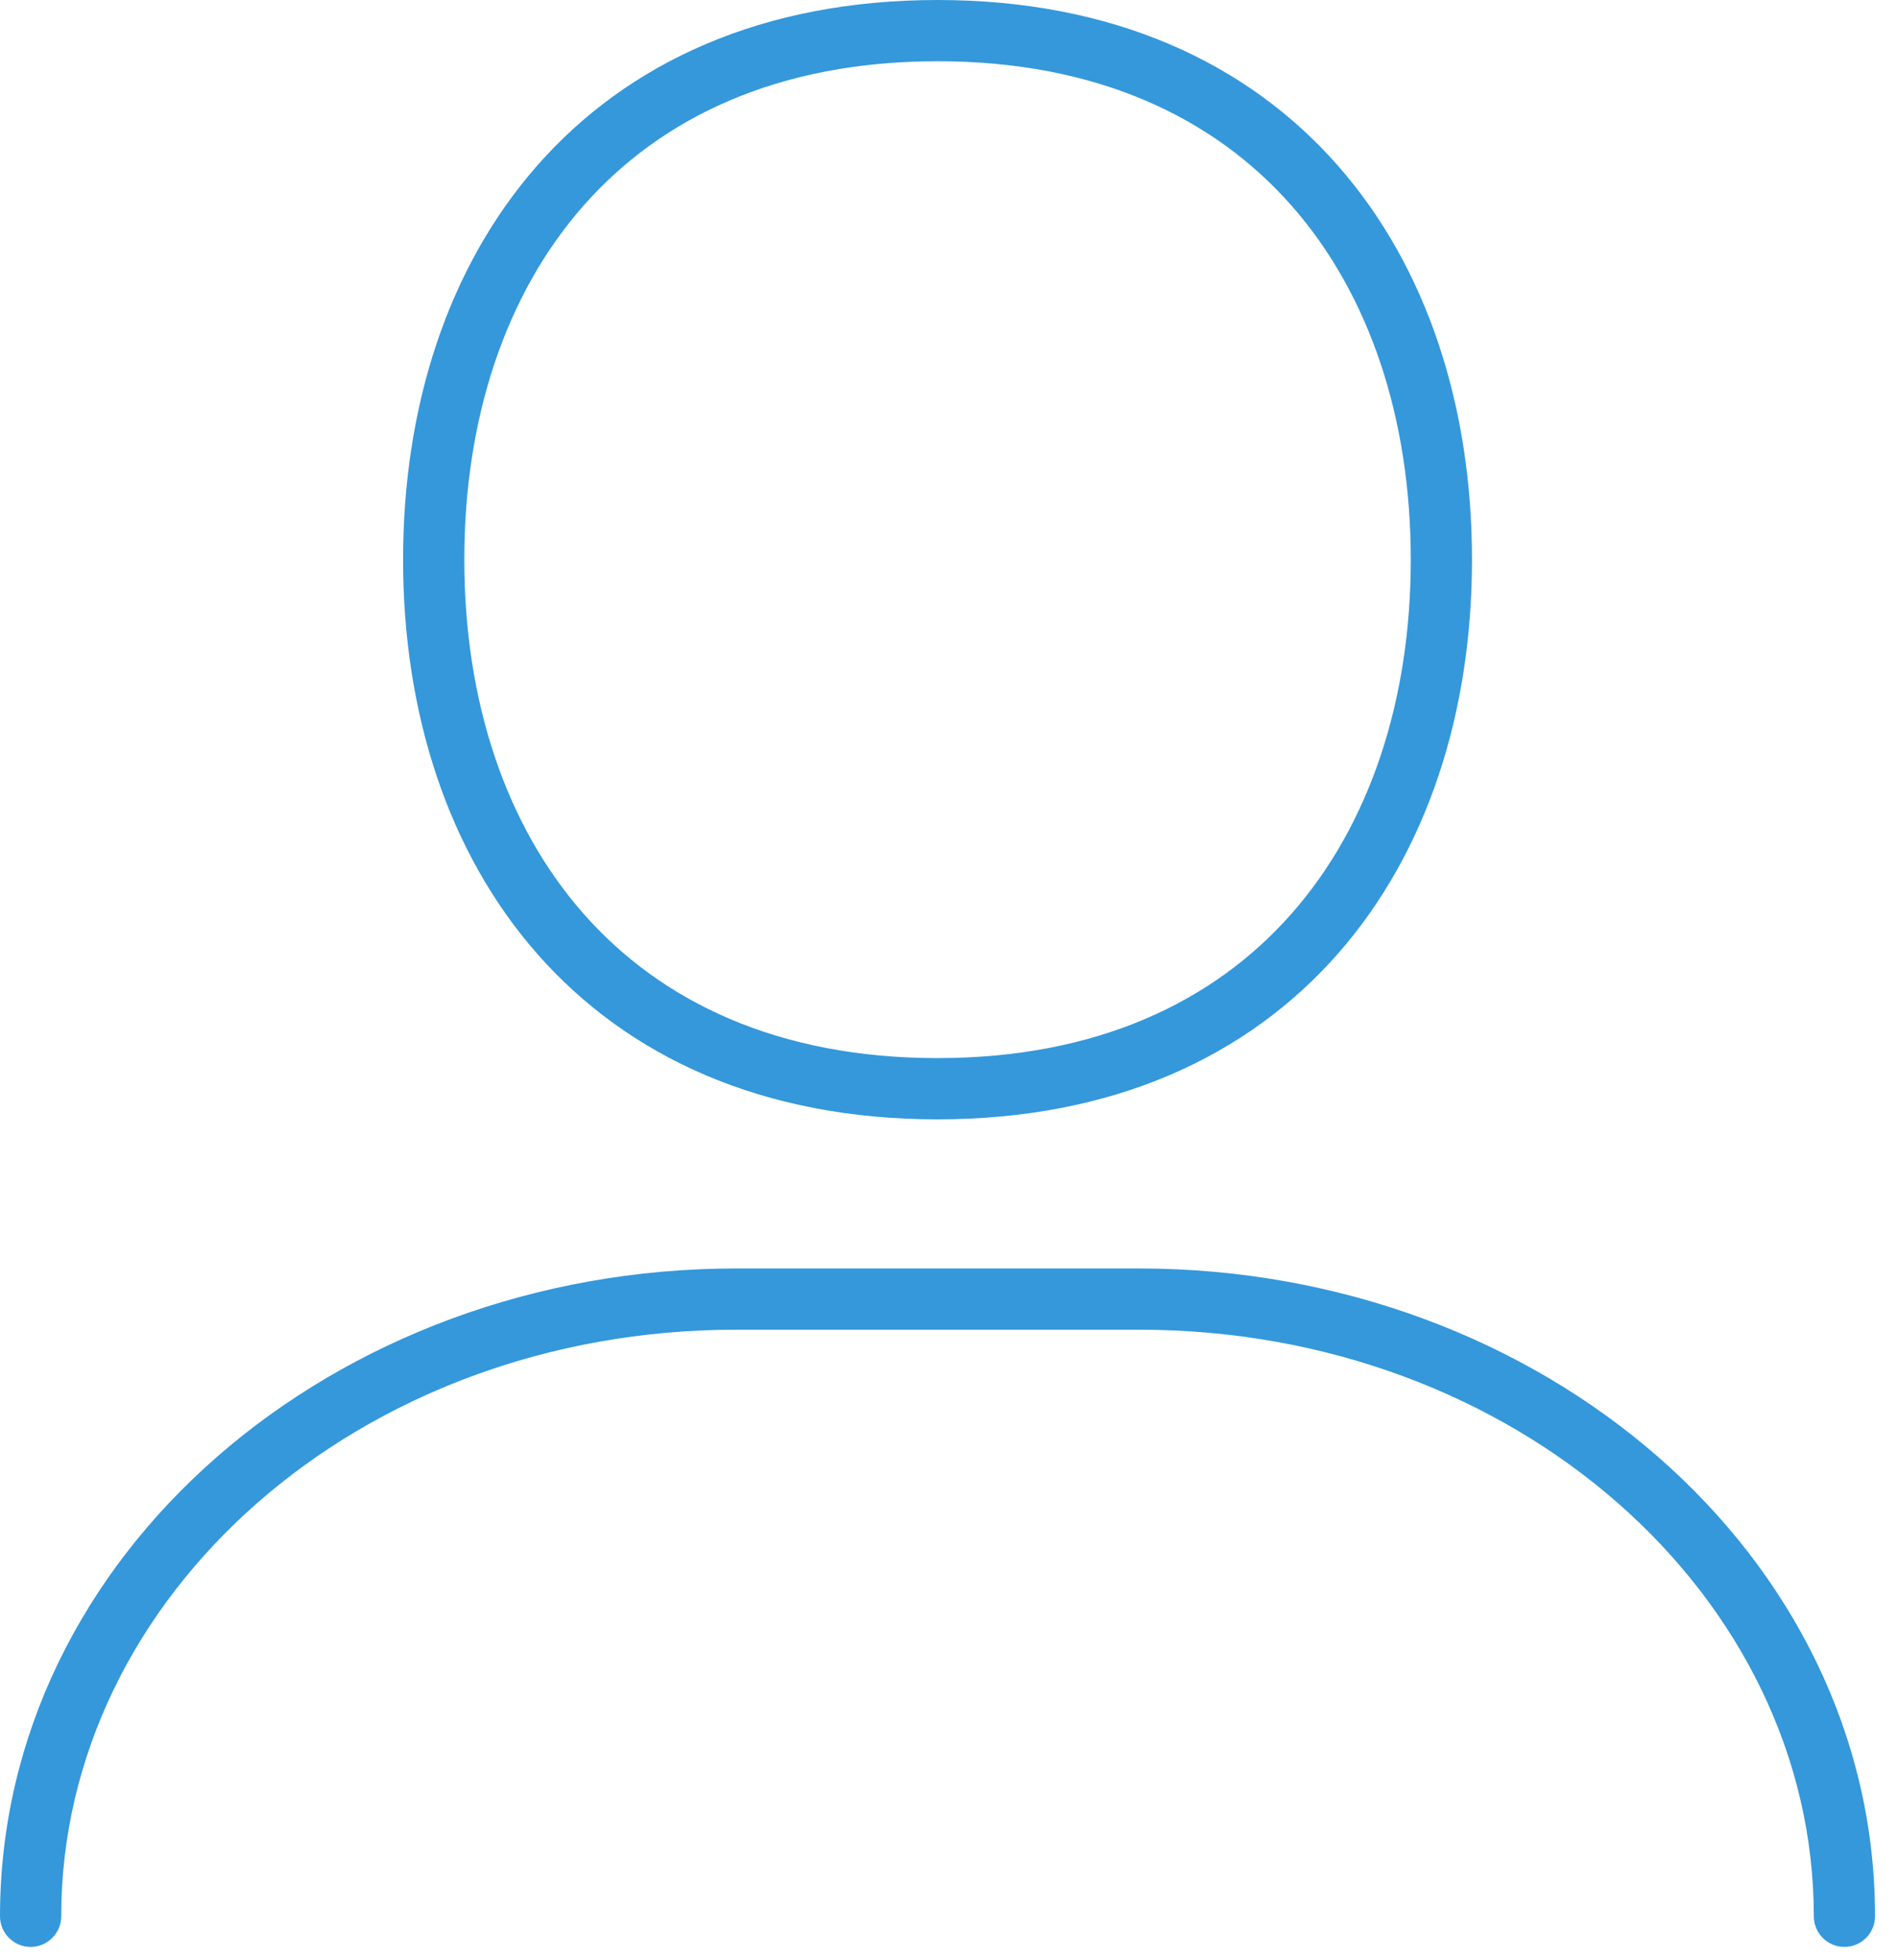 <svg width="62" height="64" viewBox="0 0 62 64" fill="none" xmlns="http://www.w3.org/2000/svg">
<path fill-rule="evenodd" clip-rule="evenodd" d="M19.057 6.721C16.5 9.626 15.167 13.693 15.167 18.277C15.167 22.863 16.5 26.929 19.057 29.834C21.597 32.721 25.426 34.555 30.625 34.555C35.825 34.555 39.653 32.721 42.194 29.834C44.75 26.929 46.084 22.863 46.084 18.277C46.084 13.693 44.75 9.626 42.194 6.721C39.653 3.834 35.824 2 30.625 2C25.426 2 21.597 3.834 19.057 6.721ZM17.555 5.4C20.517 2.034 24.918 0 30.625 0C36.333 0 40.733 2.034 43.695 5.4C46.641 8.748 48.084 13.321 48.084 18.277C48.084 23.235 46.641 27.808 43.695 31.156C40.733 34.522 36.333 36.555 30.625 36.555C24.918 36.555 20.517 34.522 17.555 31.156C14.609 27.808 13.167 23.235 13.167 18.277C13.167 13.321 14.609 8.748 17.555 5.4Z" fill="#3498DB"/>
<path fill-rule="evenodd" clip-rule="evenodd" d="M24.041 43.425C11.738 43.425 2 52.122 2 62.581C2 63.133 1.552 63.581 1 63.581C0.448 63.581 0 63.133 0 62.581C0 50.774 10.893 41.425 24.041 41.425H37.208C50.357 41.425 61.25 50.774 61.25 62.581C61.25 63.133 60.803 63.581 60.25 63.581C59.698 63.581 59.25 63.133 59.25 62.581C59.25 52.122 49.513 43.425 37.208 43.425H24.041Z" fill="#3498DB"/>
</svg>

